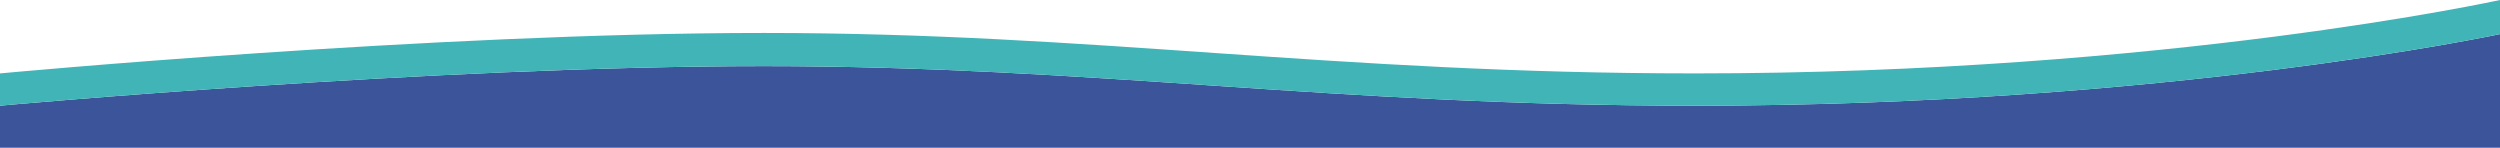 <svg xmlns="http://www.w3.org/2000/svg" xmlns:xlink="http://www.w3.org/1999/xlink" id="Layer_1" viewBox="0 0 1100 65" style="enable-background:new 0 0 1100 65;"><style>.st0{fill:#3B549A;} .st1{fill:#41B4B7;}</style><path class="st0" d="M11e2 67V15S952.8 46.5 746 46.5c-160.2.0-264-17.4-409.9-17.4S0 46.5.0 46.5V67H11e2z"/><g><path class="st1" d="M746 32.3c-160.2.0-264-17.8-409.9-17.8S0 32.3.0 32.3v14.2s190.2-17.4 336.1-17.4S585.8 46.5 746 46.5c206.8.0 354-31.5 354-31.5V0S952.8 32.3 746 32.3z"/></g></svg>